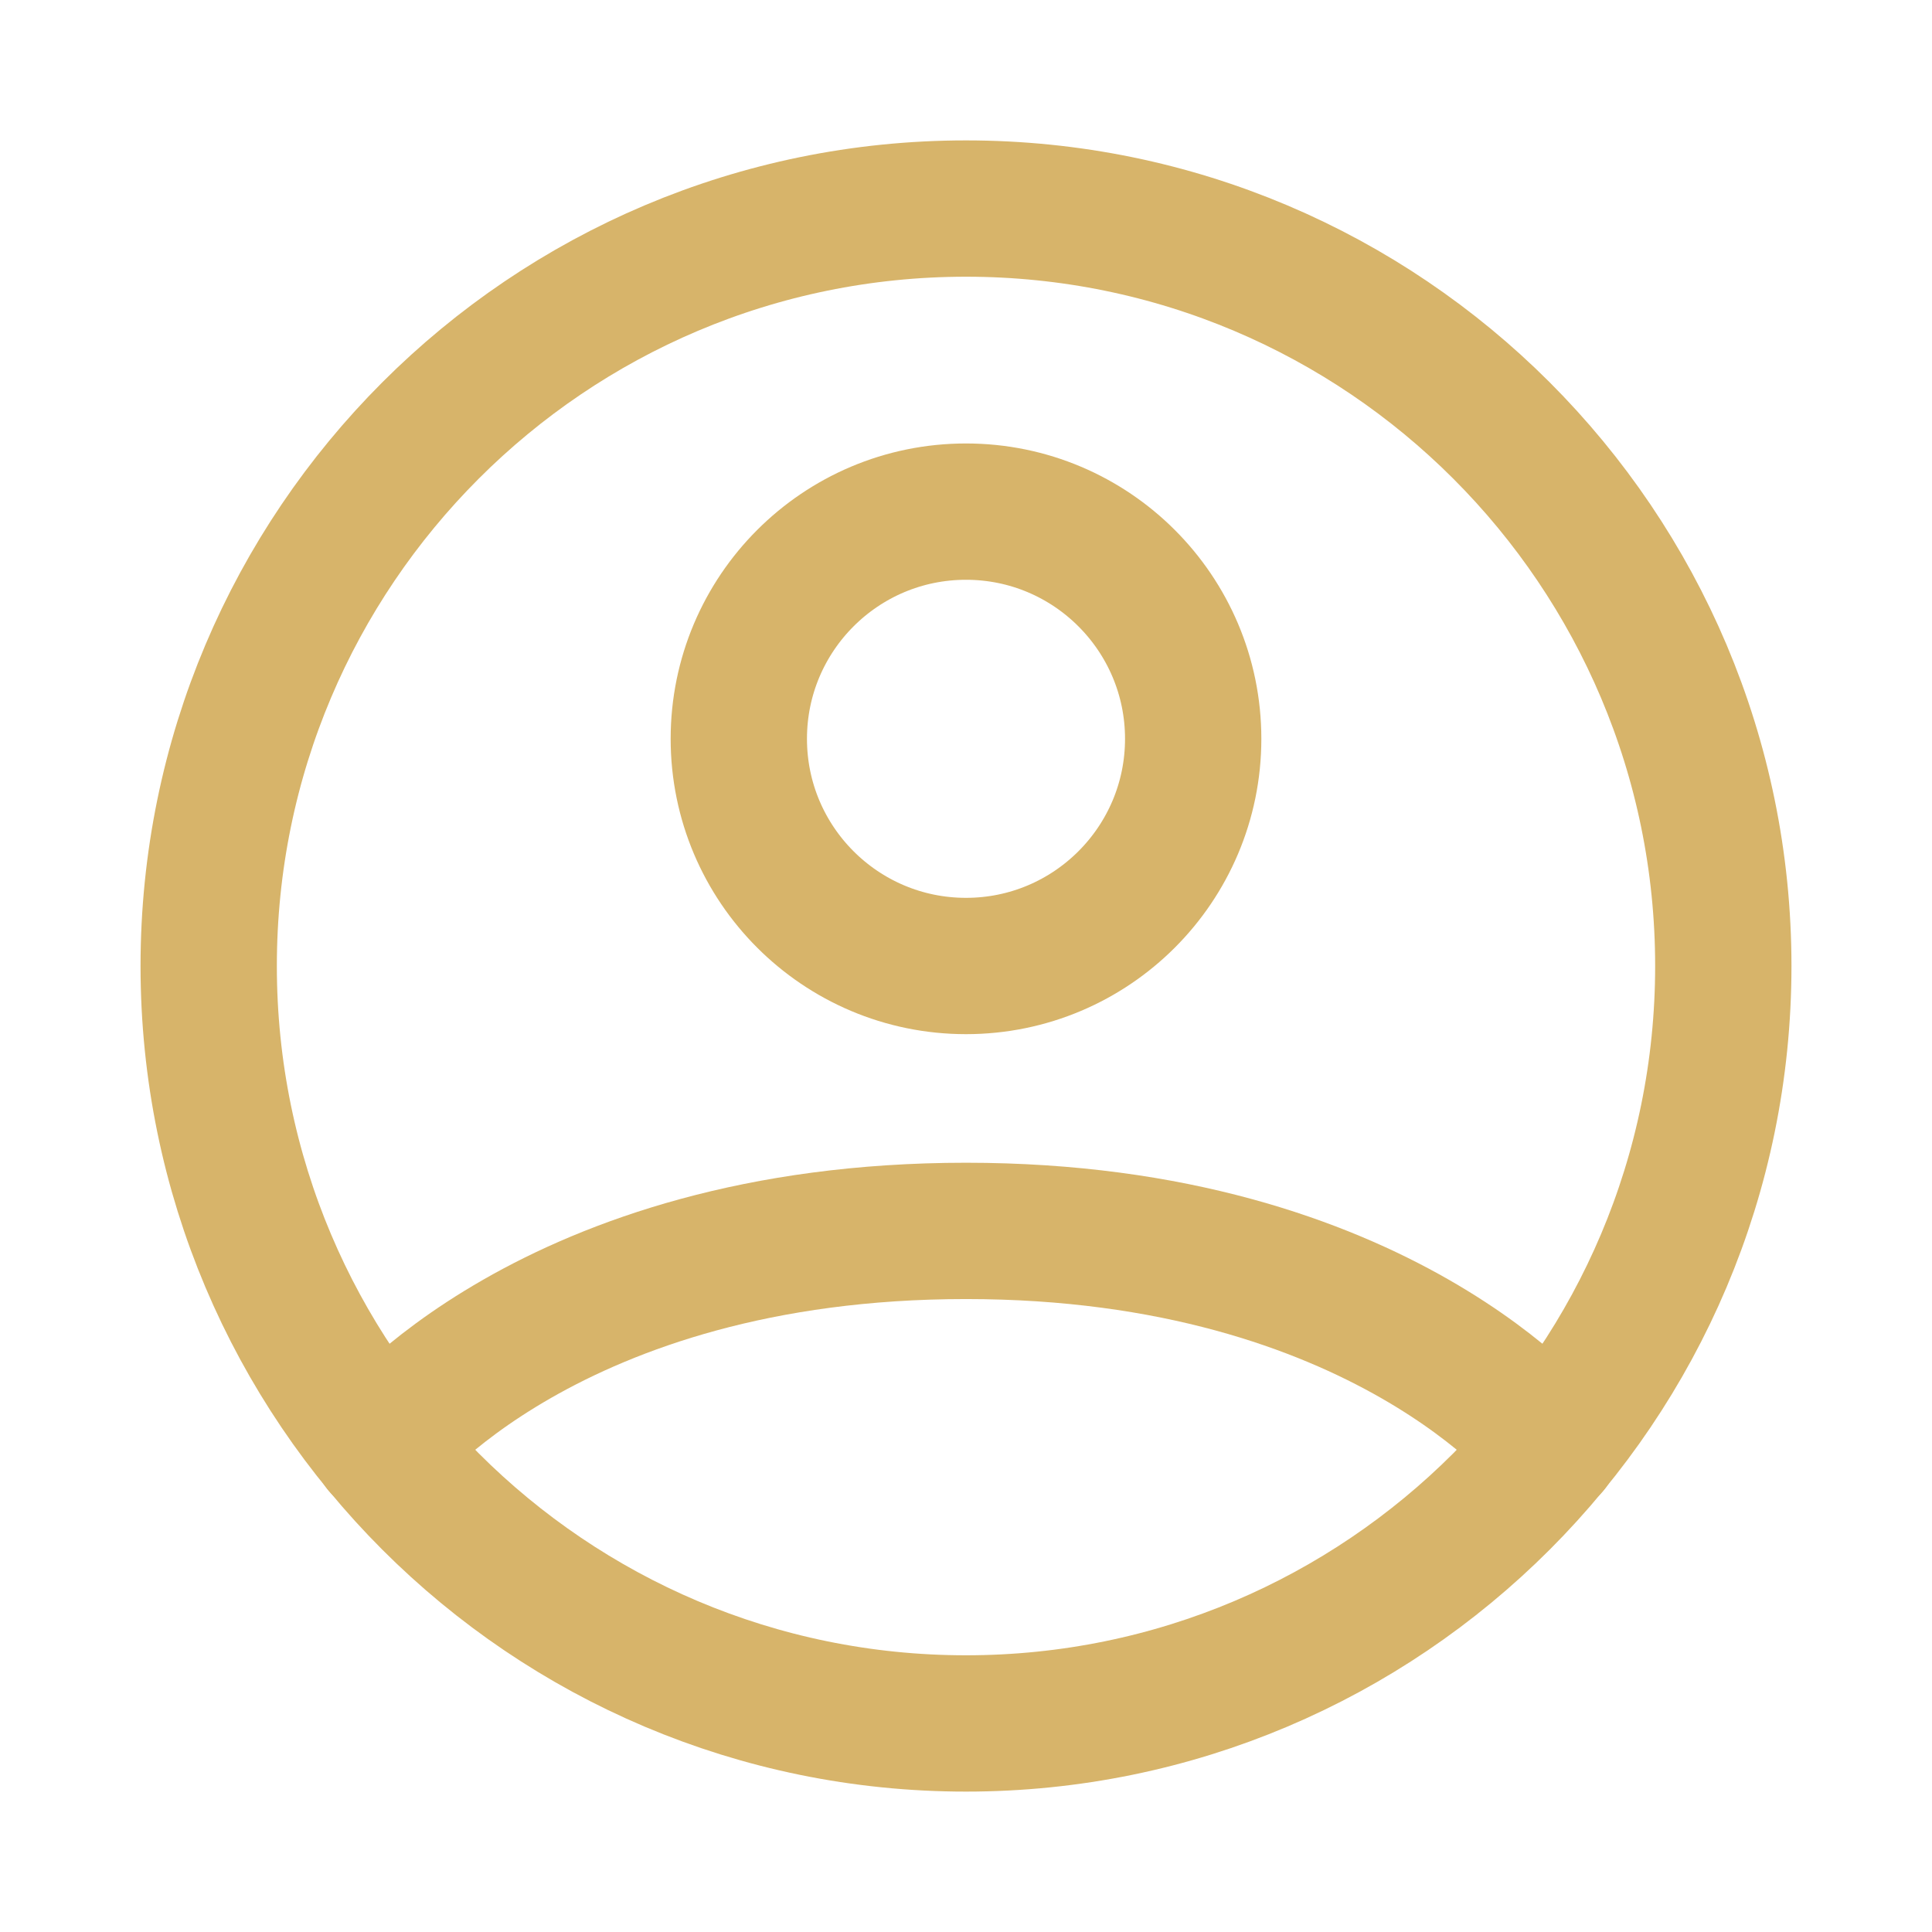 <?xml version="1.0" encoding="utf-8"?>
<!-- Generator: Adobe Illustrator 24.1.1, SVG Export Plug-In . SVG Version: 6.00 Build 0)  -->
<svg version="1.1" id="Слой_1" xmlns="http://www.w3.org/2000/svg" xmlns:xlink="http://www.w3.org/1999/xlink" x="0px" y="0px"
	 width="42.52px" height="42.52px" viewBox="0 0 42.52 42.52"
	 style="enable-background:new 0 0 42.52 42.52;" xml:space="preserve">
<g>
	<path style="fill:none;stroke:#D7B46A;stroke-width:3;stroke-linecap:round;stroke-linejoin:round;" d="M21.26,4.59
		c-9.205,0-16.667,7.47-16.667,16.67s7.462,16.67,16.667,16.67
		s16.667-7.47,16.667-16.67S30.465,4.59,21.26,4.59z"/>
	<path style="fill:none;stroke:#D7B46A;stroke-width:3;stroke-linecap:round;stroke-linejoin:round;" d="M8.378,31.84
		c0,0,3.715-4.75,12.882-4.75s12.882,4.75,12.882,4.75"/>
	<path style="fill:none;stroke:#D7B46A;stroke-width:3;stroke-linecap:round;stroke-linejoin:round;" d="M21.26,21.26
		c2.761,0,5-2.24,5-5s-2.239-5-5-5c-2.762,0-5,2.24-5,5
		S18.498,21.26,21.26,21.26z"/>
</g>
</svg>
